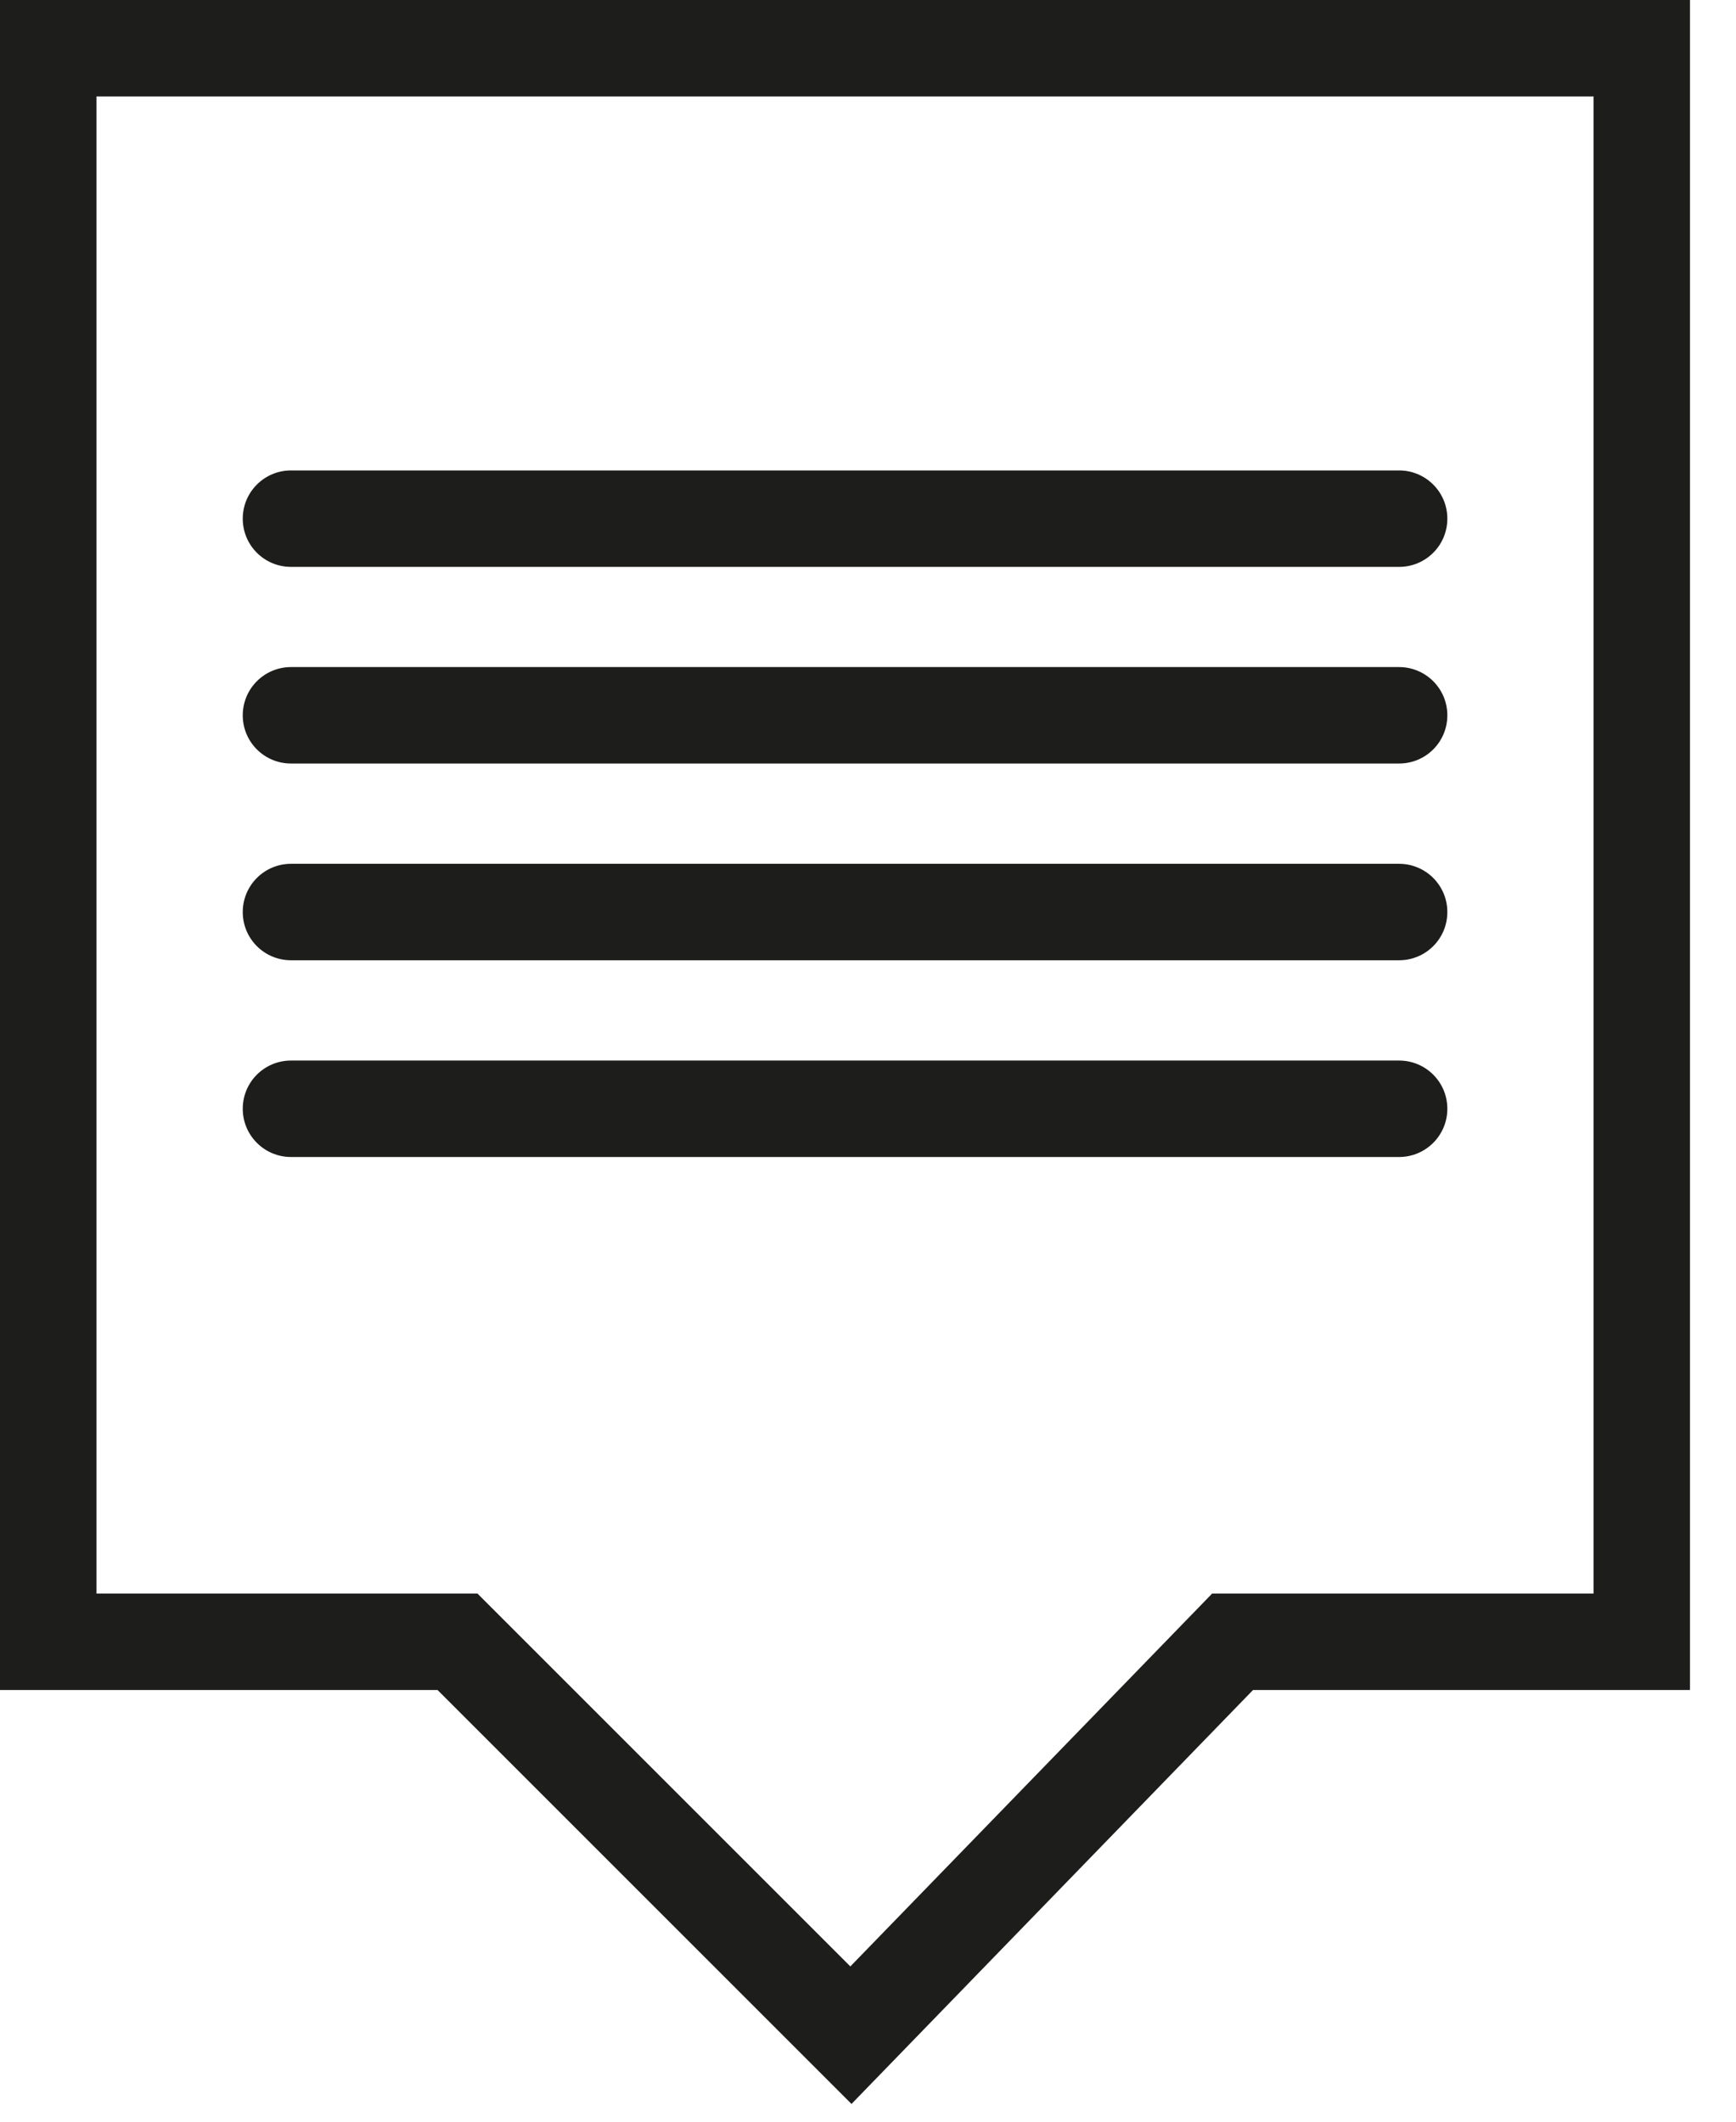 <?xml version="1.0" encoding="UTF-8"?>
<svg width="18px" height="22px" viewBox="0 0 18 22" version="1.1" xmlns="http://www.w3.org/2000/svg" xmlns:xlink="http://www.w3.org/1999/xlink">
    <!-- Generator: Sketch 56.2 (81672) - https://sketch.com -->
    <title>Group</title>
    <desc>Created with Sketch.</desc>
    <g id="Page-1" stroke="none" stroke-width="1" fill="none" fill-rule="evenodd">
        <g id="customized-to-your-brand_grafika_01" transform="translate(-57, -115)" fill="#1D1E1C">
            <g id="Group" transform="translate(57, 115)">
                <path d="M1,16.524 L4.951,16.524 L8.817,20.39 L12.568,16.524 L16.523,16.524 L16.523,1 L1,1 L1,16.524 Z M8.829,21.816 L4.537,17.524 L-3.55271368e-15,17.524 L-3.55271368e-15,0 L17.523,0 L17.523,17.524 L12.992,17.524 L8.829,21.816 L8.829,21.816 Z" id="Fill-28"></path>
                <path d="M14.507,5.878 L3.017,5.878 C2.741,5.878 2.517,5.655 2.517,5.378 C2.517,5.102 2.741,4.878 3.017,4.878 L14.507,4.878 C14.783,4.878 15.007,5.102 15.007,5.378 C15.007,5.655 14.783,5.878 14.507,5.878" id="Fill-29"></path>
                <path d="M14.507,7.917 L3.017,7.917 C2.741,7.917 2.517,7.694 2.517,7.417 C2.517,7.141 2.741,6.917 3.017,6.917 L14.507,6.917 C14.783,6.917 15.007,7.141 15.007,7.417 C15.007,7.694 14.783,7.917 14.507,7.917" id="Fill-30"></path>
                <path d="M14.507,9.957 L3.017,9.957 C2.741,9.957 2.517,9.734 2.517,9.457 C2.517,9.181 2.741,8.957 3.017,8.957 L14.507,8.957 C14.783,8.957 15.007,9.181 15.007,9.457 C15.007,9.734 14.783,9.957 14.507,9.957" id="Fill-31"></path>
                <path d="M14.507,11.997 L3.017,11.997 C2.741,11.997 2.517,11.773 2.517,11.497 C2.517,11.22 2.741,10.997 3.017,10.997 L14.507,10.997 C14.783,10.997 15.007,11.22 15.007,11.497 C15.007,11.773 14.783,11.997 14.507,11.997" id="Fill-32"></path>
            </g>
        </g>
    </g>
</svg>